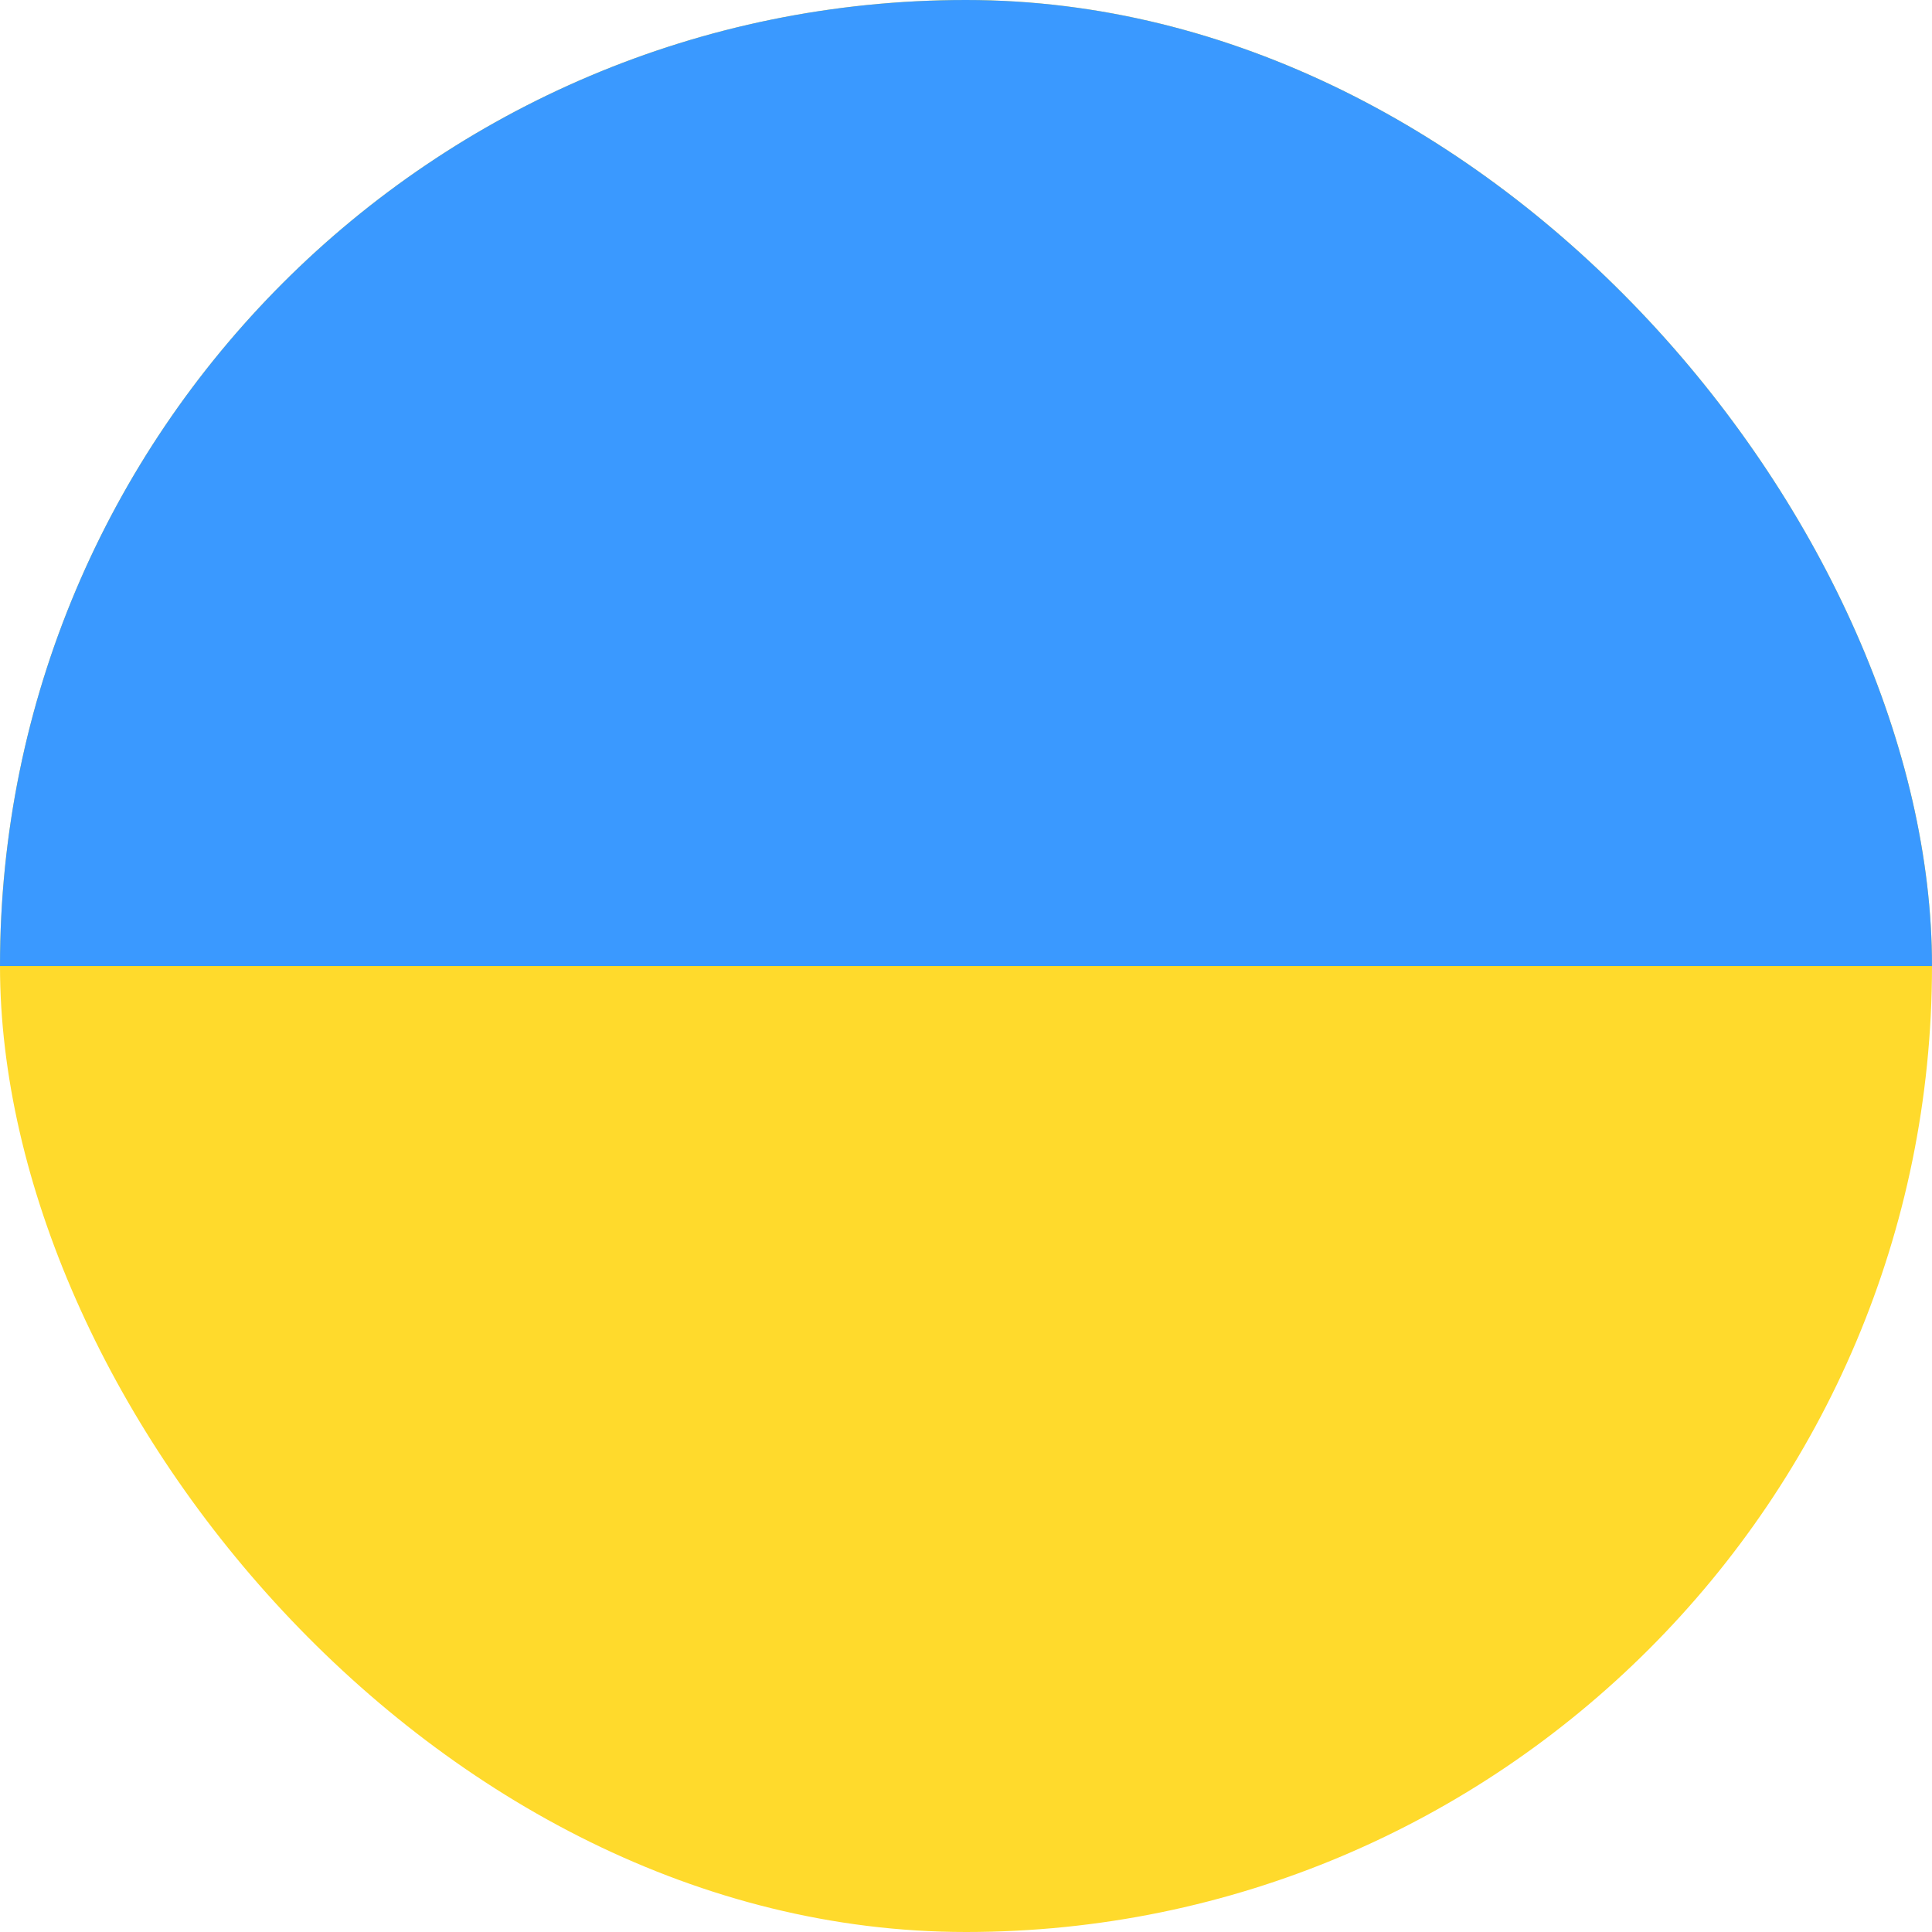 <svg width="16" height="16" viewBox="0 0 16 16" fill="none" xmlns="http://www.w3.org/2000/svg">
<g clip-path="url(#clip0_1601_3880)">
<rect y="-0" width="16" height="16" rx="8" fill="#FFDA2C"/>
<path fill-rule="evenodd" clip-rule="evenodd" d="M-1 -0H18V8H-1V-0Z" fill="#3A99FF"/>
</g>
<defs>
<clipPath id="clip0_1601_3880">
<rect y="-0" width="16" height="16" rx="8" fill="white"/>
</clipPath>
</defs>
</svg>
